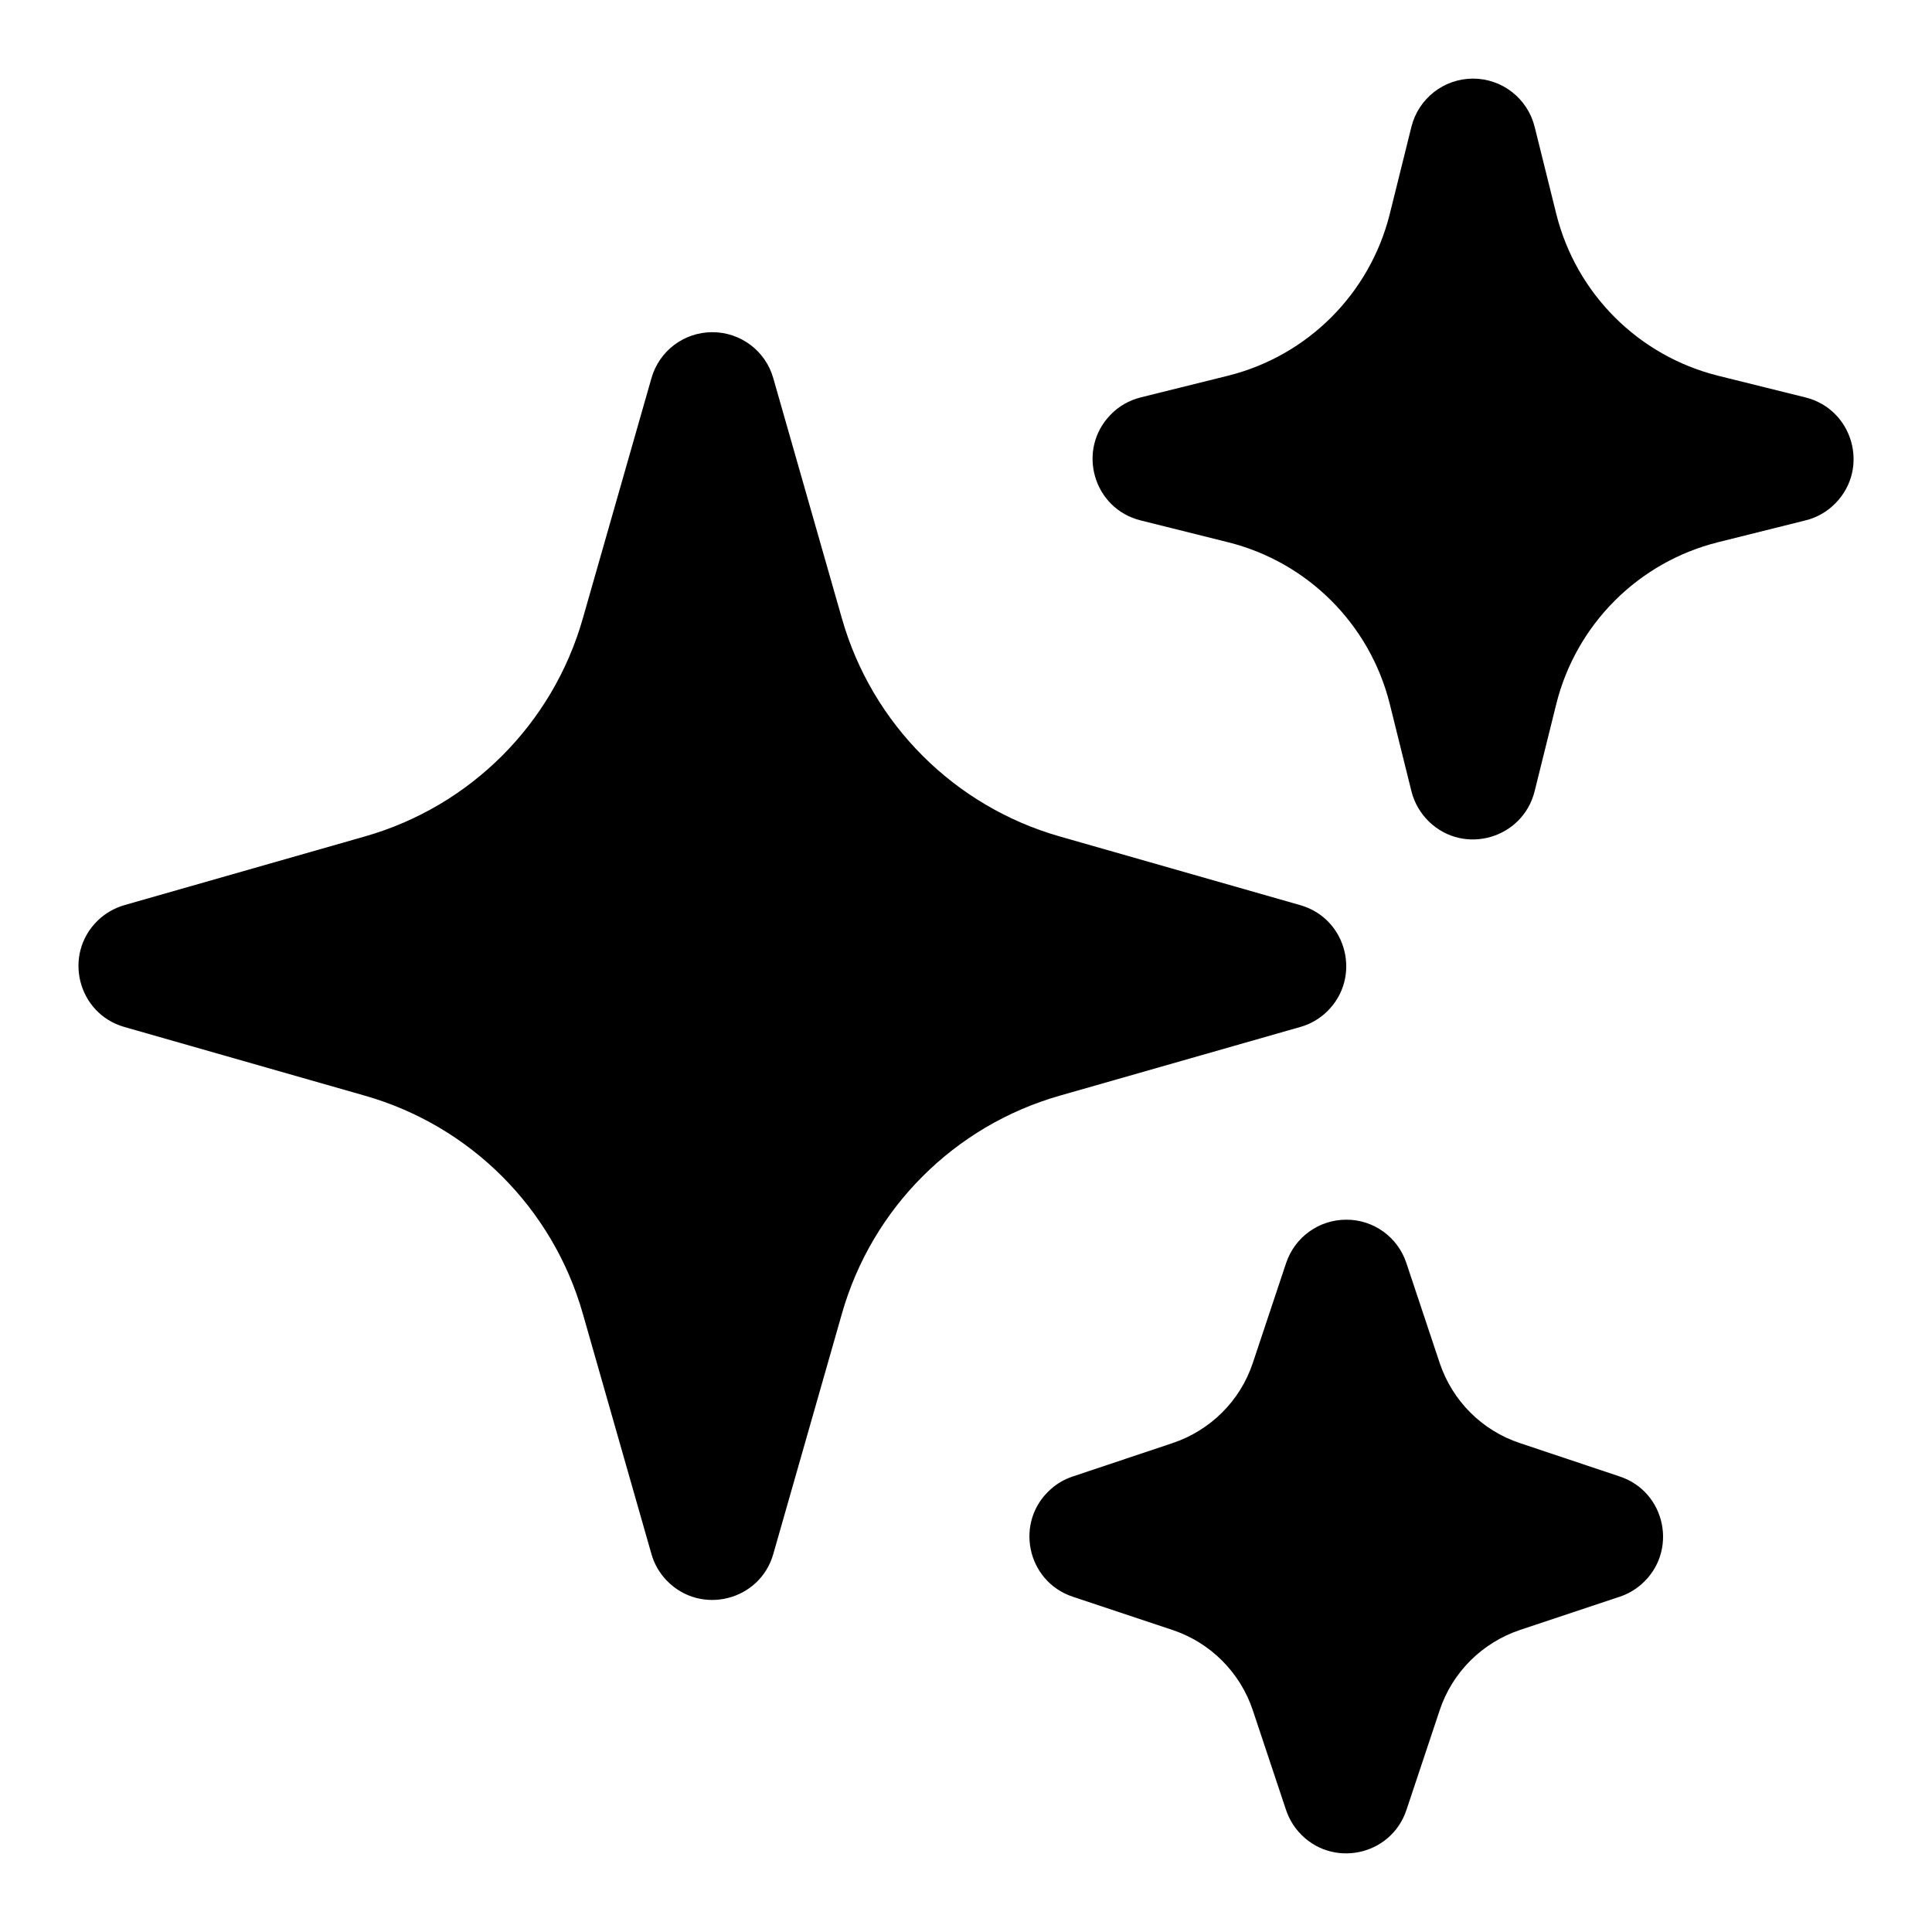 <svg width="16" height="16" id="Sparkles--Streamline-Heroicons.svg" aria-hidden="true" fill="#000000" viewBox="-0.5 -0.5 16 16" xmlns="http://www.w3.org/2000/svg"><desc>Sparkles Streamline Icon: https://streamlinehq.com</desc><path stroke-width="1" clip-rule="evenodd" d="M5.399 2.251C5.634 2.251 5.84 2.406 5.904 2.632L6.473 4.624C6.722 5.496 7.404 6.178 8.276 6.427L10.268 6.996C10.657 7.107 10.779 7.597 10.489 7.878C10.427 7.938 10.351 7.982 10.268 8.005L8.276 8.574C7.404 8.823 6.722 9.505 6.473 10.377L5.904 12.37C5.793 12.758 5.303 12.88 5.022 12.59C4.962 12.528 4.918 12.452 4.895 12.37L4.326 10.377C4.077 9.505 3.395 8.823 2.522 8.574L0.53 8.005C0.142 7.894 0.02 7.404 0.31 7.123C0.372 7.063 0.448 7.02 0.53 6.996L2.522 6.427C3.395 6.178 4.077 5.496 4.326 4.624L4.895 2.632C4.959 2.406 5.165 2.251 5.399 2.251ZM11.699 0.151C11.94 0.151 12.15 0.315 12.209 0.549L12.389 1.274C12.554 1.932 13.068 2.446 13.726 2.611L14.451 2.791C14.844 2.888 14.984 3.374 14.703 3.665C14.635 3.736 14.547 3.787 14.451 3.81L13.726 3.991C13.068 4.156 12.554 4.67 12.389 5.328L12.209 6.053C12.111 6.445 11.626 6.585 11.335 6.305C11.264 6.236 11.213 6.149 11.189 6.053L11.009 5.328C10.844 4.67 10.33 4.156 9.672 3.991L8.947 3.81C8.555 3.713 8.415 3.228 8.695 2.937C8.763 2.865 8.851 2.815 8.947 2.791L9.672 2.611C10.33 2.446 10.844 1.932 11.009 1.274L11.189 0.549C11.248 0.315 11.458 0.151 11.699 0.151ZM10.649 9.601C10.875 9.6 11.076 9.745 11.147 9.96L11.423 10.788C11.528 11.101 11.773 11.347 12.087 11.451L12.915 11.728C13.298 11.856 13.398 12.351 13.095 12.619C13.043 12.665 12.981 12.701 12.915 12.723L12.087 12.999C11.774 13.104 11.527 13.35 11.423 13.663L11.147 14.491C11.018 14.874 10.523 14.974 10.255 14.671C10.209 14.619 10.174 14.558 10.151 14.491L9.875 13.663C9.77 13.35 9.525 13.104 9.211 12.999L8.383 12.723C8 12.594 7.9 12.099 8.203 11.832C8.255 11.785 8.317 11.75 8.383 11.728L9.211 11.451C9.524 11.346 9.771 11.101 9.875 10.788L10.151 9.96C10.223 9.745 10.423 9.601 10.649 9.601Z" fill-rule="evenodd"></path></svg>